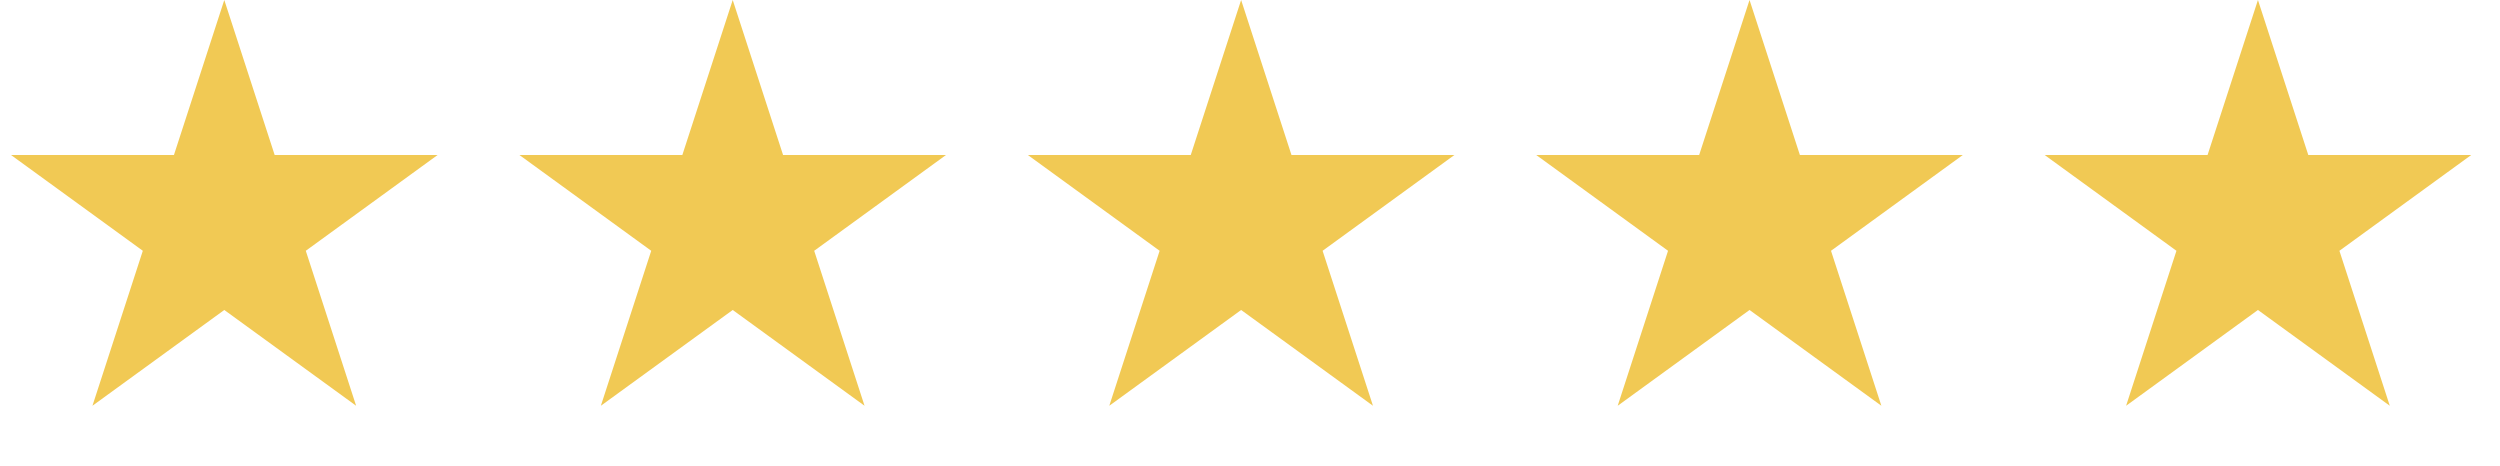 <?xml version="1.0" encoding="UTF-8"?> <svg xmlns="http://www.w3.org/2000/svg" width="102" height="19" viewBox="0 0 102 19" fill="none"> <path d="M9.151 0L11.206 6.323H17.855L12.476 10.232L14.53 16.555L9.151 12.647L3.772 16.555L5.827 10.232L0.448 6.323H7.097L9.151 0Z" fill="#F1C954"></path> <path d="M29.895 -3.05176e-05L31.949 6.323H38.598L33.219 10.232L35.273 16.555L29.895 12.647L24.515 16.555L26.57 10.232L21.191 6.323H27.84L29.895 -3.05176e-05Z" fill="#F1C954"></path> <path d="M50.638 -3.05176e-05L52.692 6.323H59.341L53.962 10.232L56.017 16.555L50.638 12.647L45.259 16.555L47.313 10.232L41.934 6.323H48.583L50.638 -3.05176e-05Z" fill="#F1C954"></path> <path d="M71.381 -3.05176e-05L73.435 6.323H80.084L74.705 10.232L76.76 16.555L71.381 12.647L66.002 16.555L68.056 10.232L62.677 6.323H69.326L71.381 -3.05176e-05Z" fill="#F1C954"></path> <path d="M92.124 -3.05176e-05L94.178 6.323H100.827L95.448 10.232L97.503 16.555L92.124 12.647L86.745 16.555L88.799 10.232L83.42 6.323H90.069L92.124 -3.05176e-05Z" fill="#F1C954"></path> </svg> 
